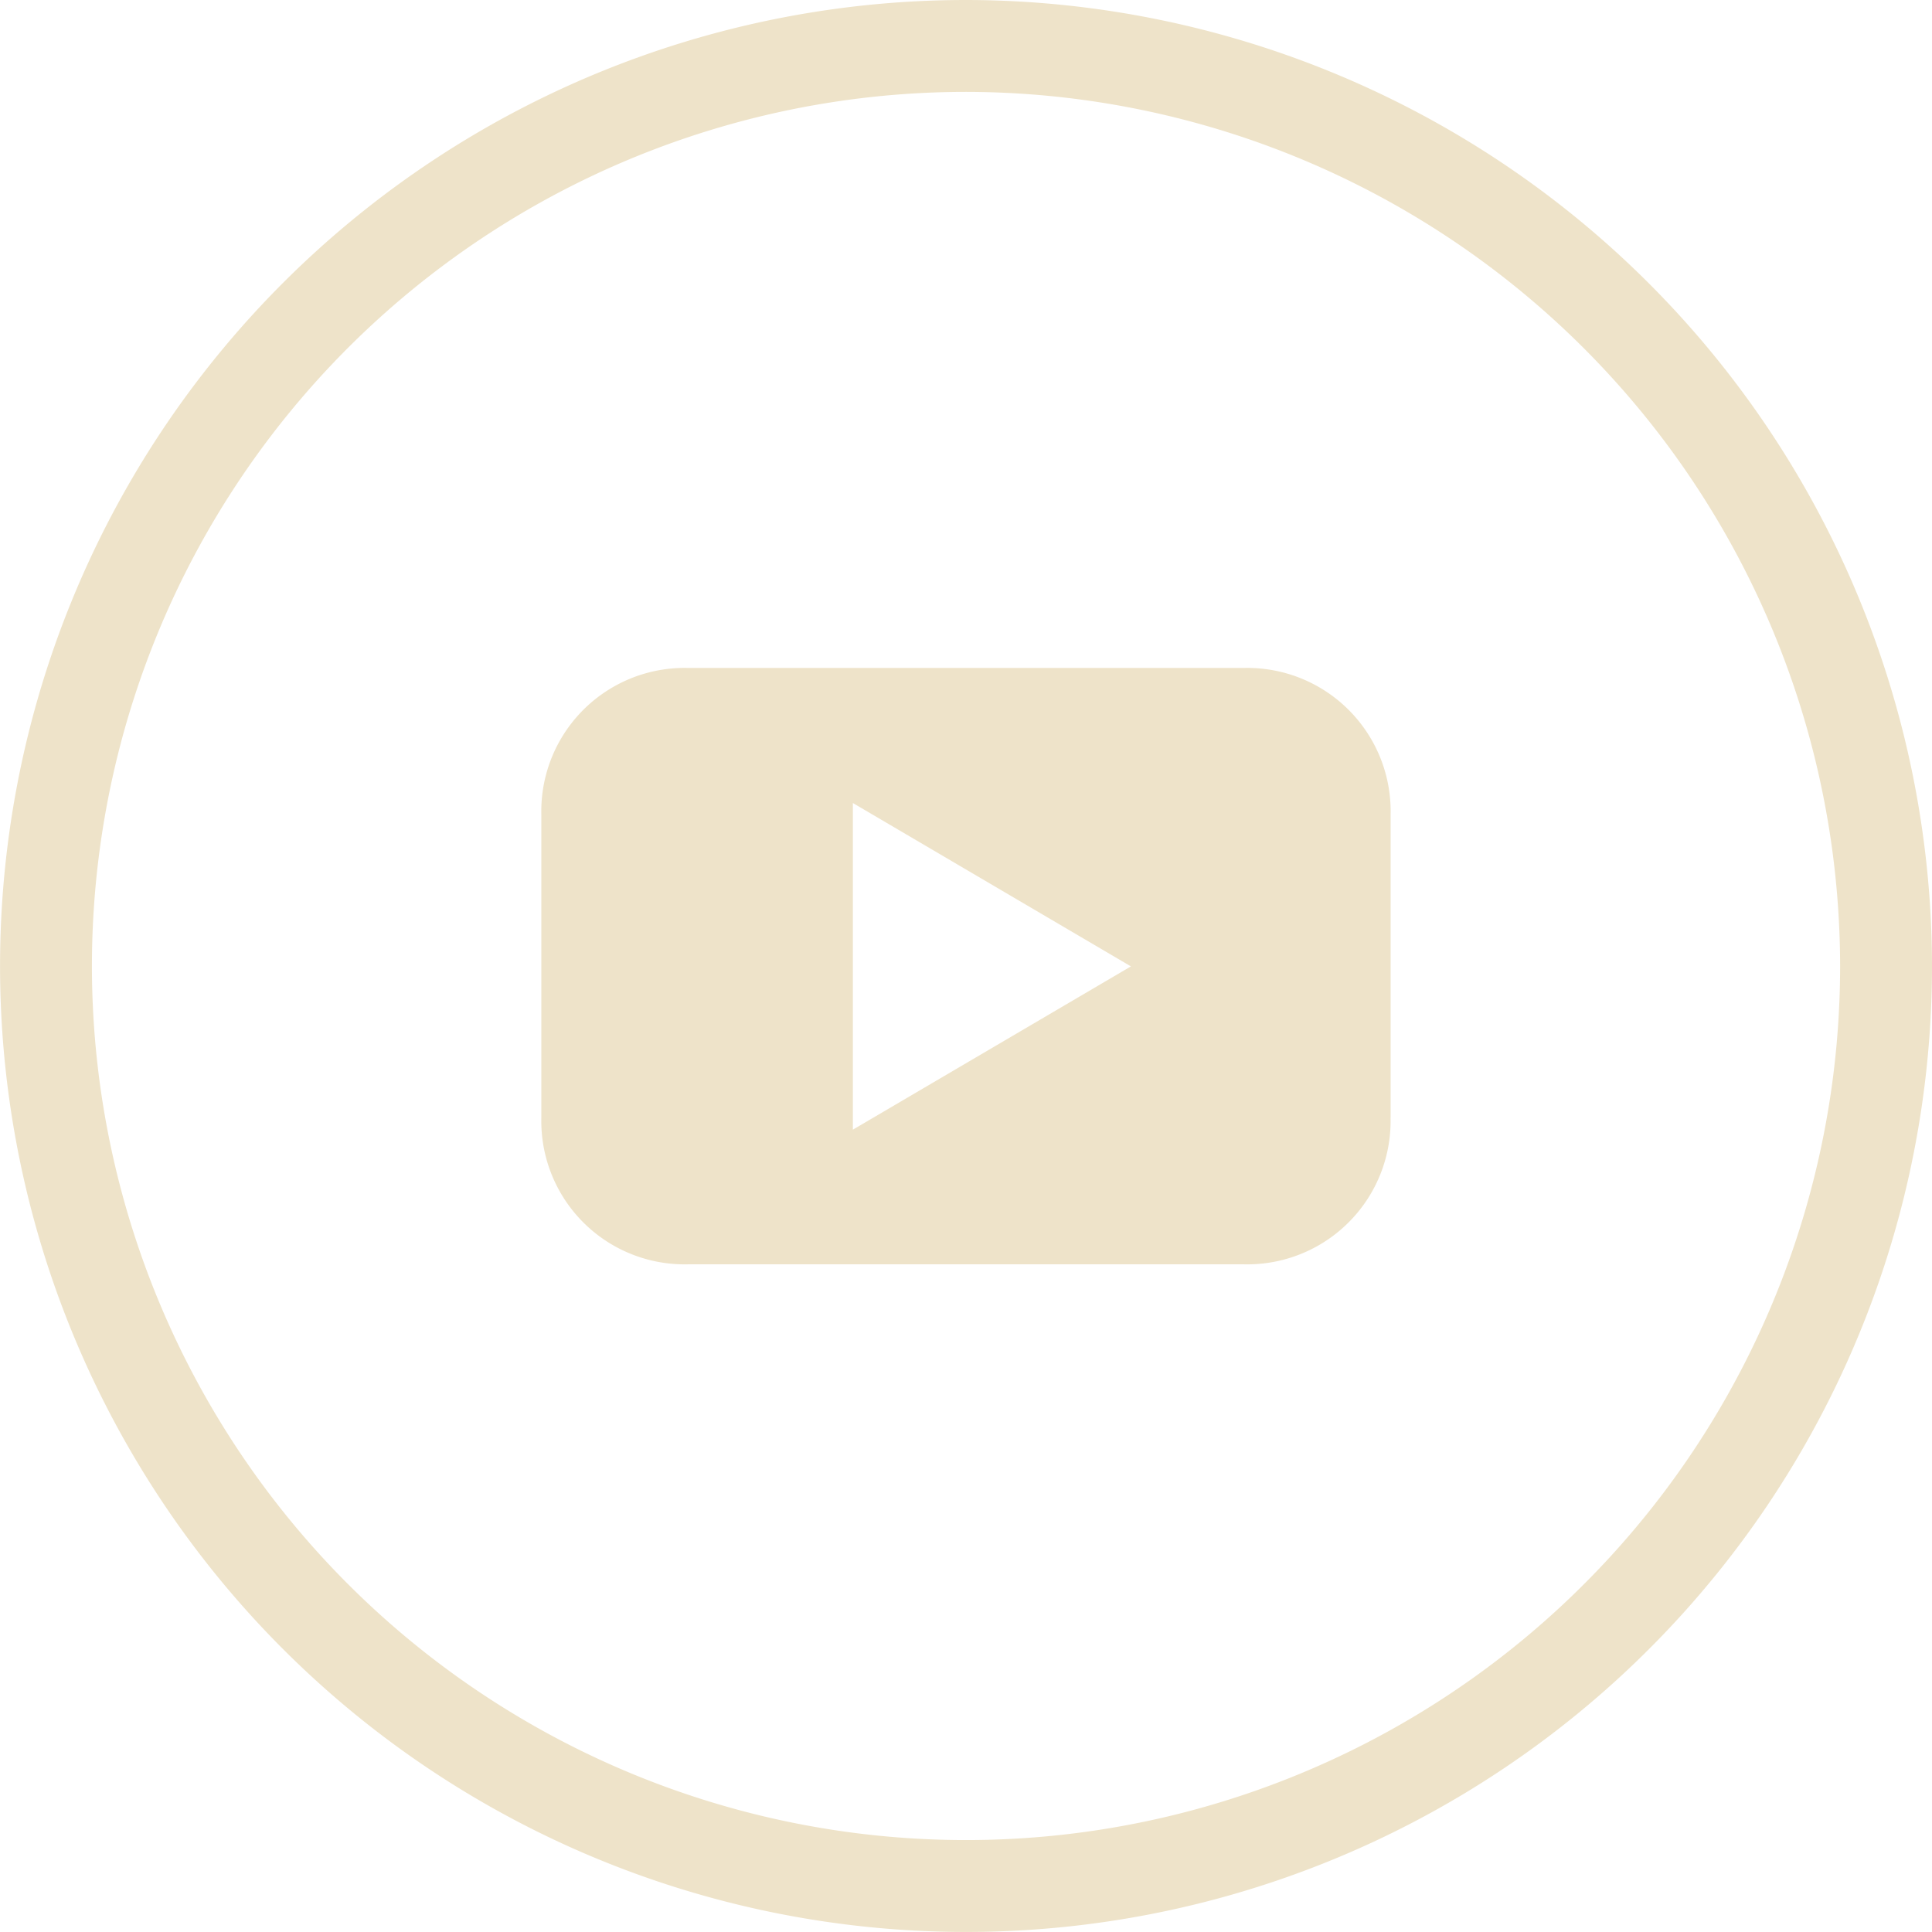 <svg xmlns="http://www.w3.org/2000/svg" width="42.053" height="42.052" viewBox="0 0 42.053 42.052">
  <g id="Youtube_icon" transform="translate(1 1)">
    <path id="Path_90" data-name="Path 90" d="M1455.935,466.657a20.026,20.026,0,1,0,20.027,20.025A20.049,20.049,0,0,0,1455.935,466.657Z" transform="translate(-1435.909 -466.657)" fill="none" stroke="#eee3c9" stroke-width="2"/>
    <path id="Path_91" data-name="Path 91" d="M1470.034,499.809l-6.052,3.554v-7.11Zm5.653,3.3v-6.61a3.12,3.12,0,0,0-3.186-3.186h-12.116a3.119,3.119,0,0,0-3.184,3.186v6.61a3.119,3.119,0,0,0,3.184,3.185H1472.5a3.12,3.12,0,0,0,3.186-3.185" transform="translate(-1446.418 -479.774)" fill="#eee3c9"/>
  </g>
</svg>
